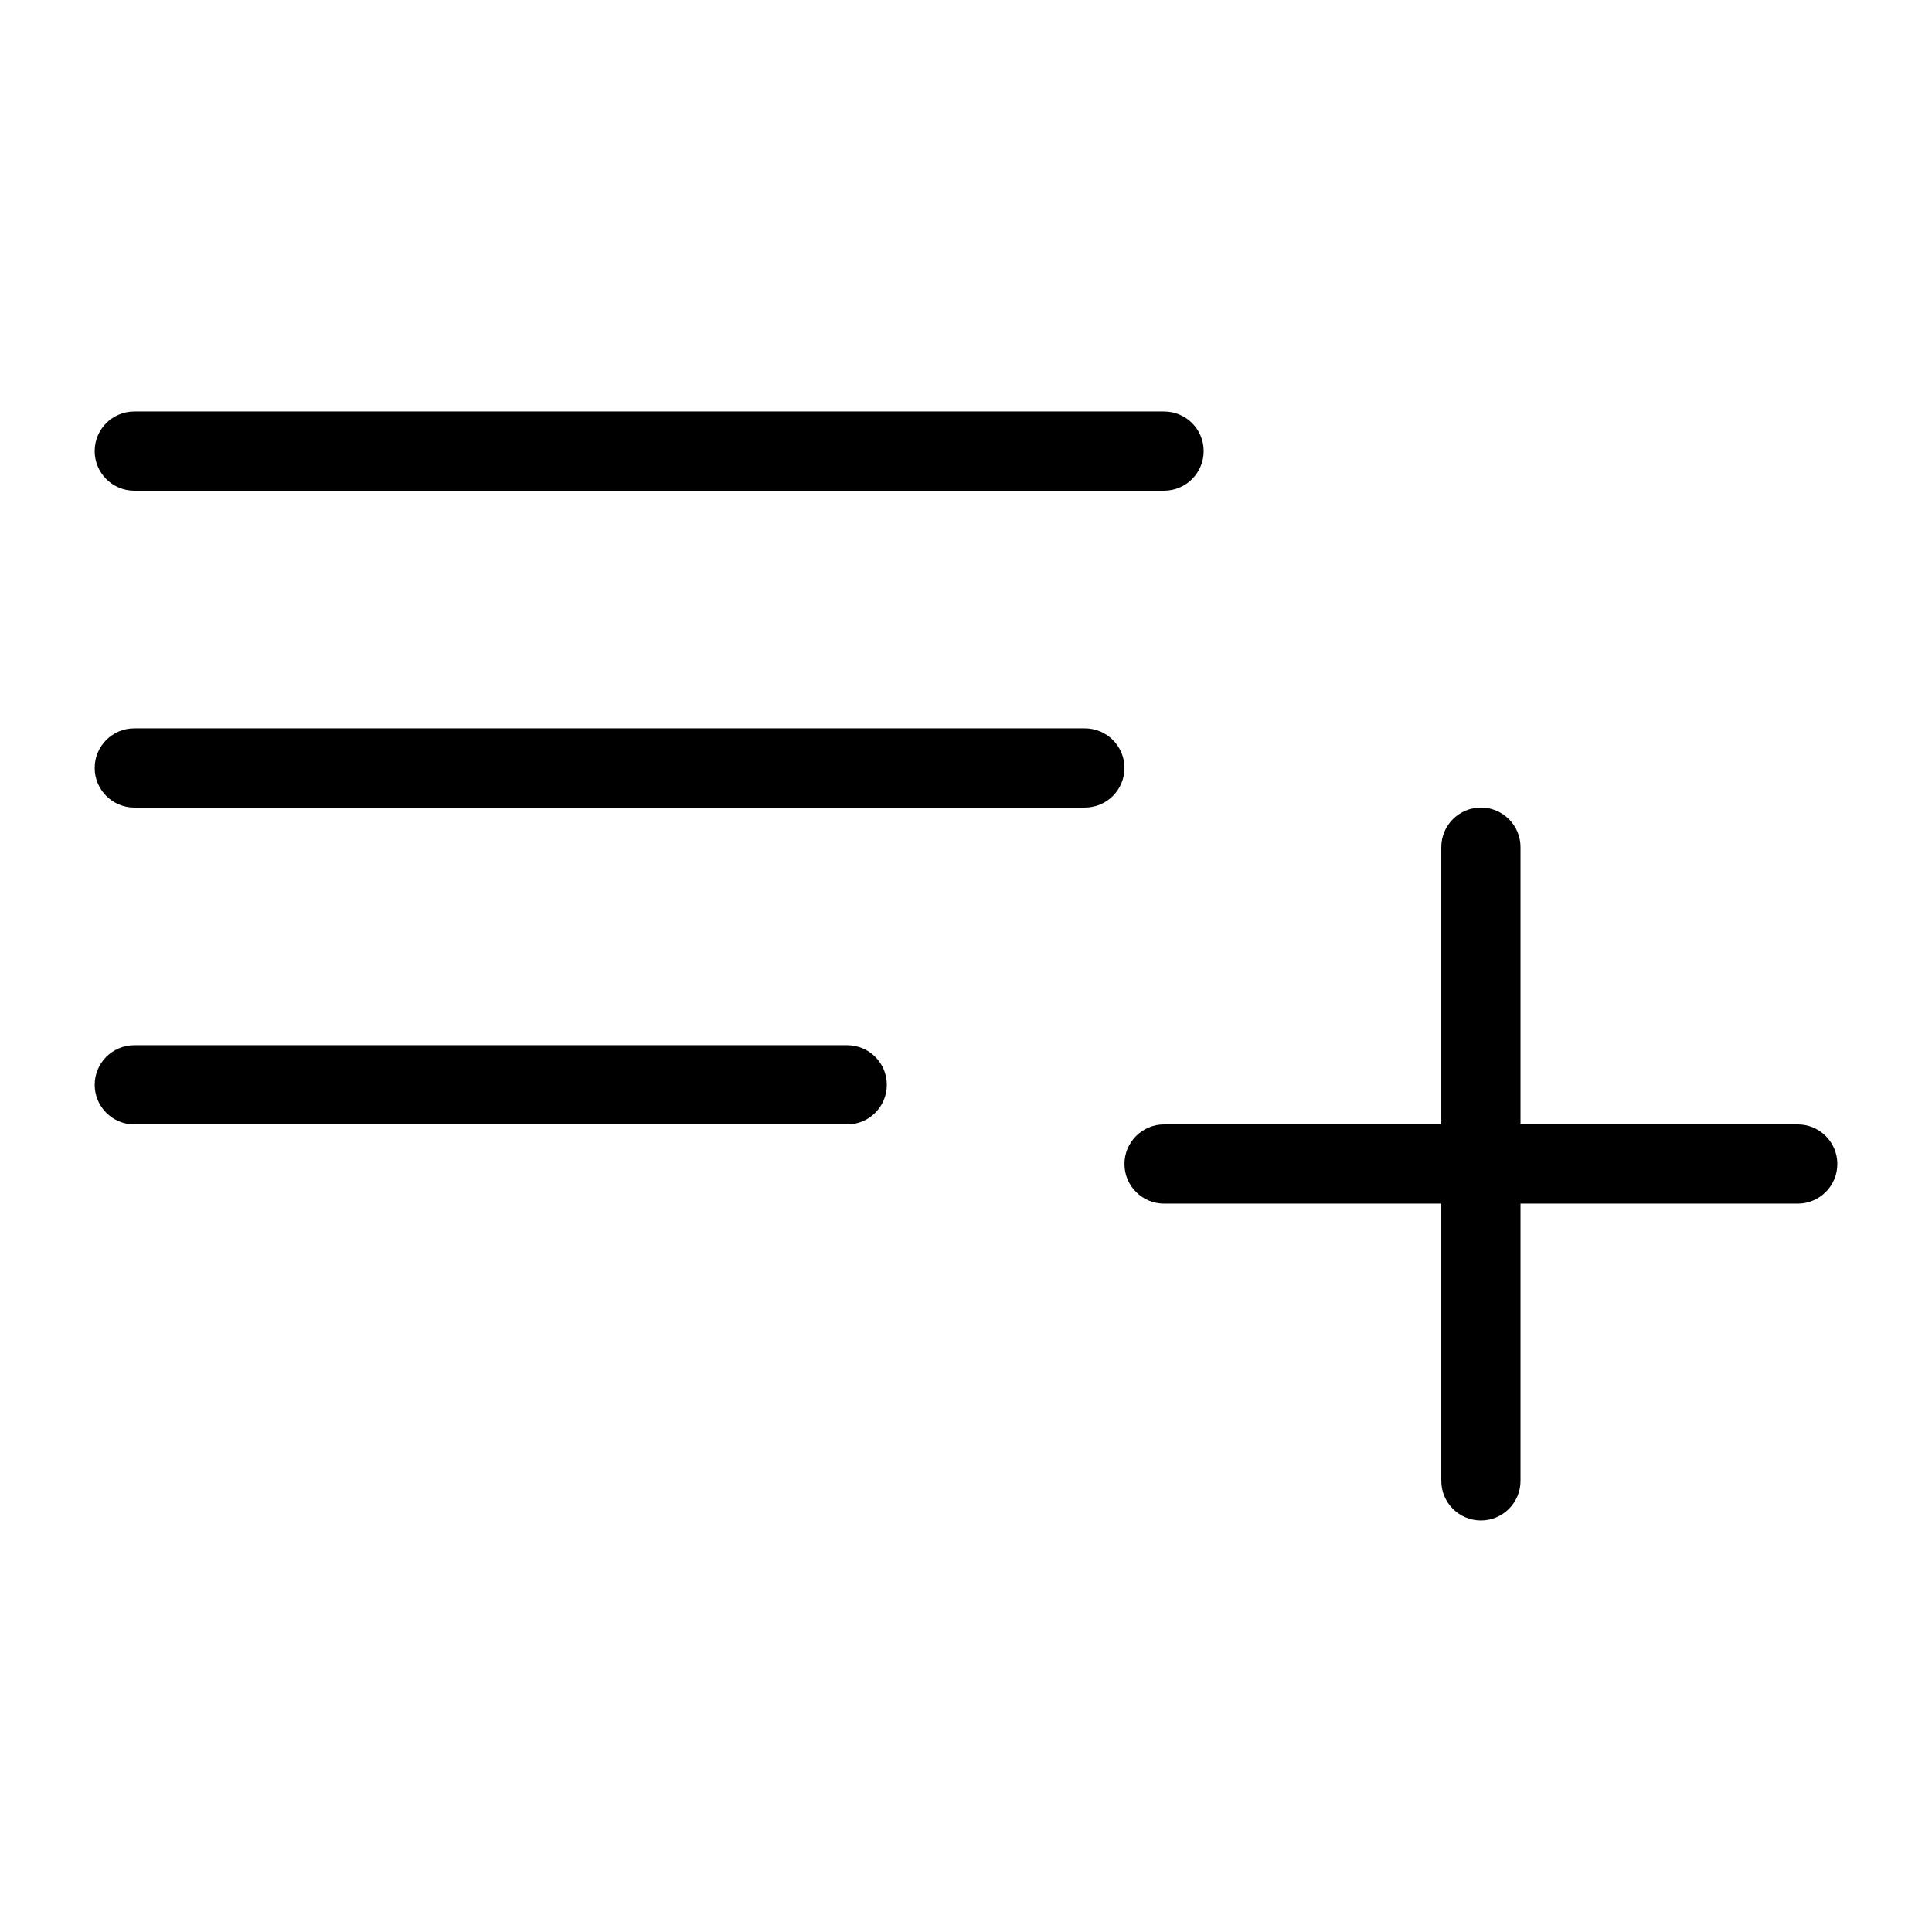 <?xml version="1.0" encoding="UTF-8"?>
<!-- Uploaded to: ICON Repo, www.iconrepo.com, Generator: ICON Repo Mixer Tools -->
<svg fill="#000000" width="800px" height="800px" version="1.1" viewBox="144 144 512 512" xmlns="http://www.w3.org/2000/svg">
 <path d="m169.09 263.55c0-5.797 4.699-10.496 10.496-10.496h272.9c5.797 0 10.496 4.699 10.496 10.496s-4.699 10.496-10.496 10.496h-272.9c-5.797 0-10.496-4.699-10.496-10.496zm199.43 157.44h-188.93c-5.797 0-10.496 4.699-10.496 10.496s4.699 10.496 10.496 10.496h188.93c5.797 0 10.496-4.699 10.496-10.496s-4.699-10.496-10.496-10.496zm62.977-83.969h-251.91c-5.797 0-10.496 4.699-10.496 10.496s4.699 10.496 10.496 10.496h251.91c5.797 0 10.496-4.699 10.496-10.496s-4.699-10.496-10.496-10.496zm188.93 104.96h-73.477v-73.473c0-5.797-4.699-10.496-10.496-10.496-5.797 0-10.496 4.699-10.496 10.496v73.473h-73.469c-5.797 0-10.496 4.699-10.496 10.496s4.699 10.496 10.496 10.496h73.469v73.473-0.004c0 5.797 4.699 10.496 10.496 10.496 5.797 0 10.496-4.699 10.496-10.496v-73.469h73.473c5.797 0 10.496-4.699 10.496-10.496s-4.699-10.496-10.496-10.496z"/>
</svg>